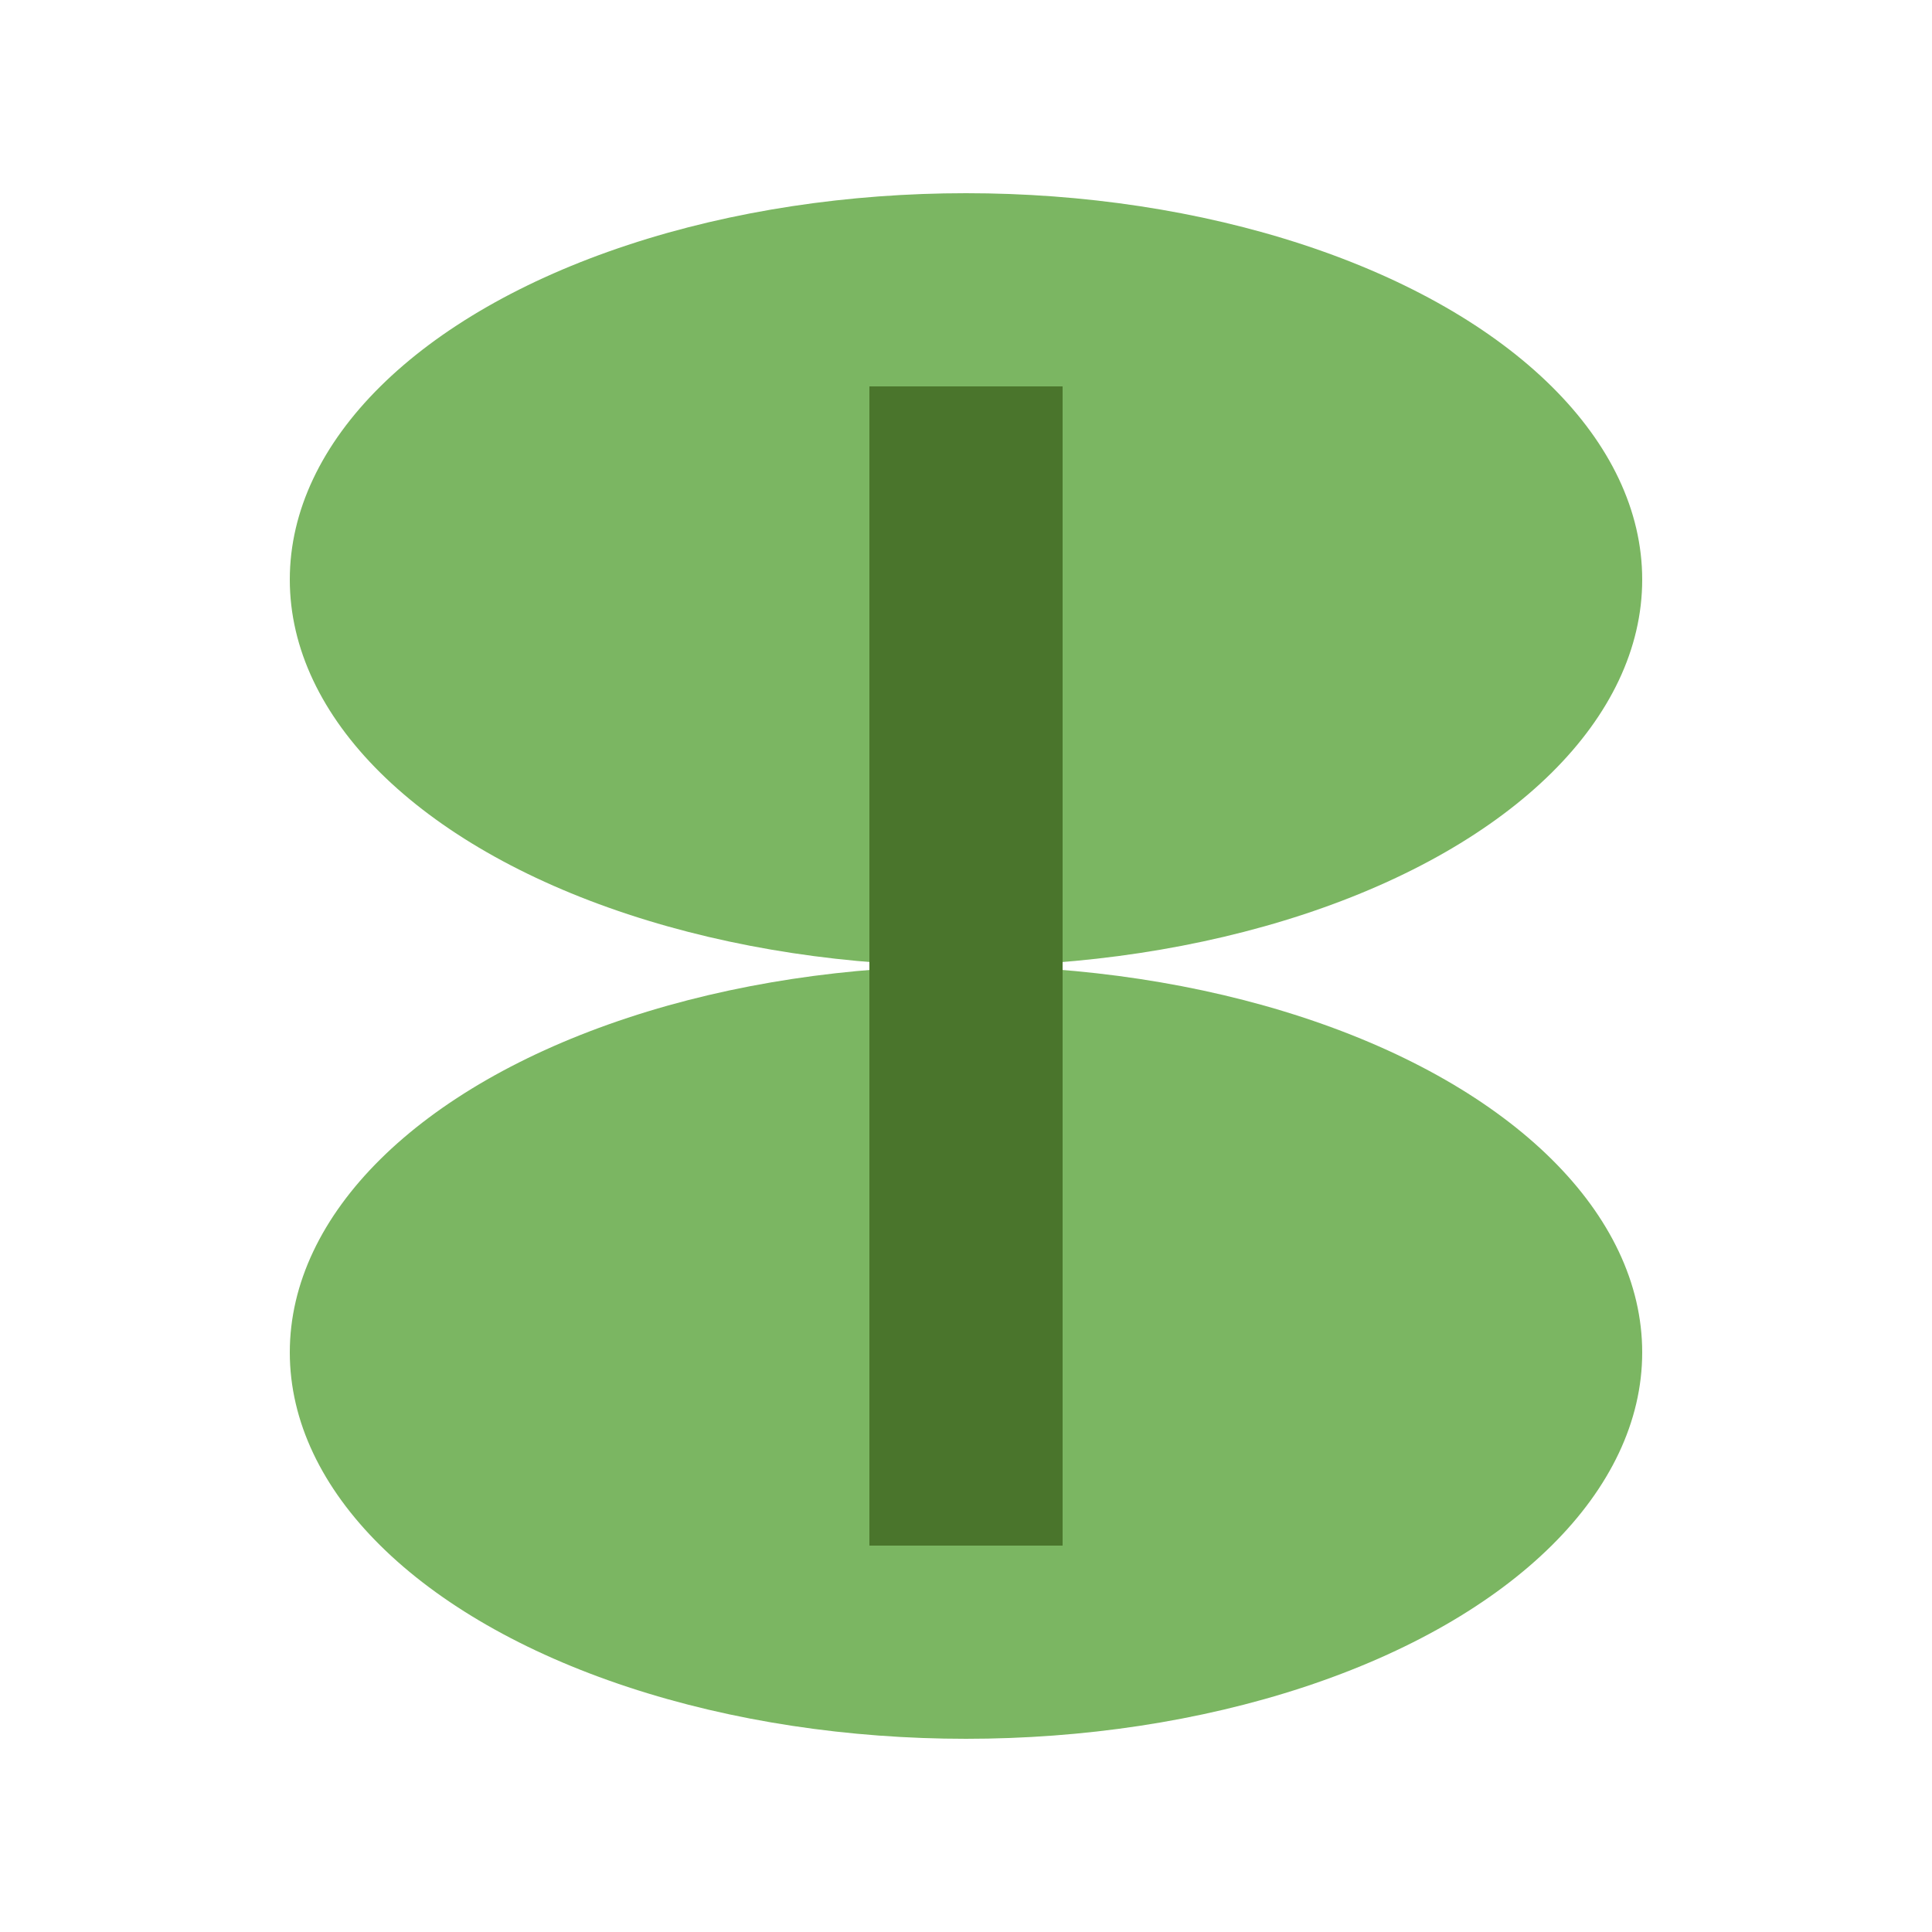 <svg width="100" height="100" xmlns="http://www.w3.org/2000/svg" viewBox="0 0 100 100">
  <title>Froge Plant Hub</title>
  <style>
    .leaf { fill: #7BB662; }
    .stem { fill: #4A752C; }
  </style>
  <ellipse class="leaf" cx="50" cy="30" rx="35" ry="20"/>
  <ellipse class="leaf" cx="50" cy="70" rx="35" ry="20"/>
  <rect class="stem" x="45" y="20" width="10" height="60"/>
</svg>